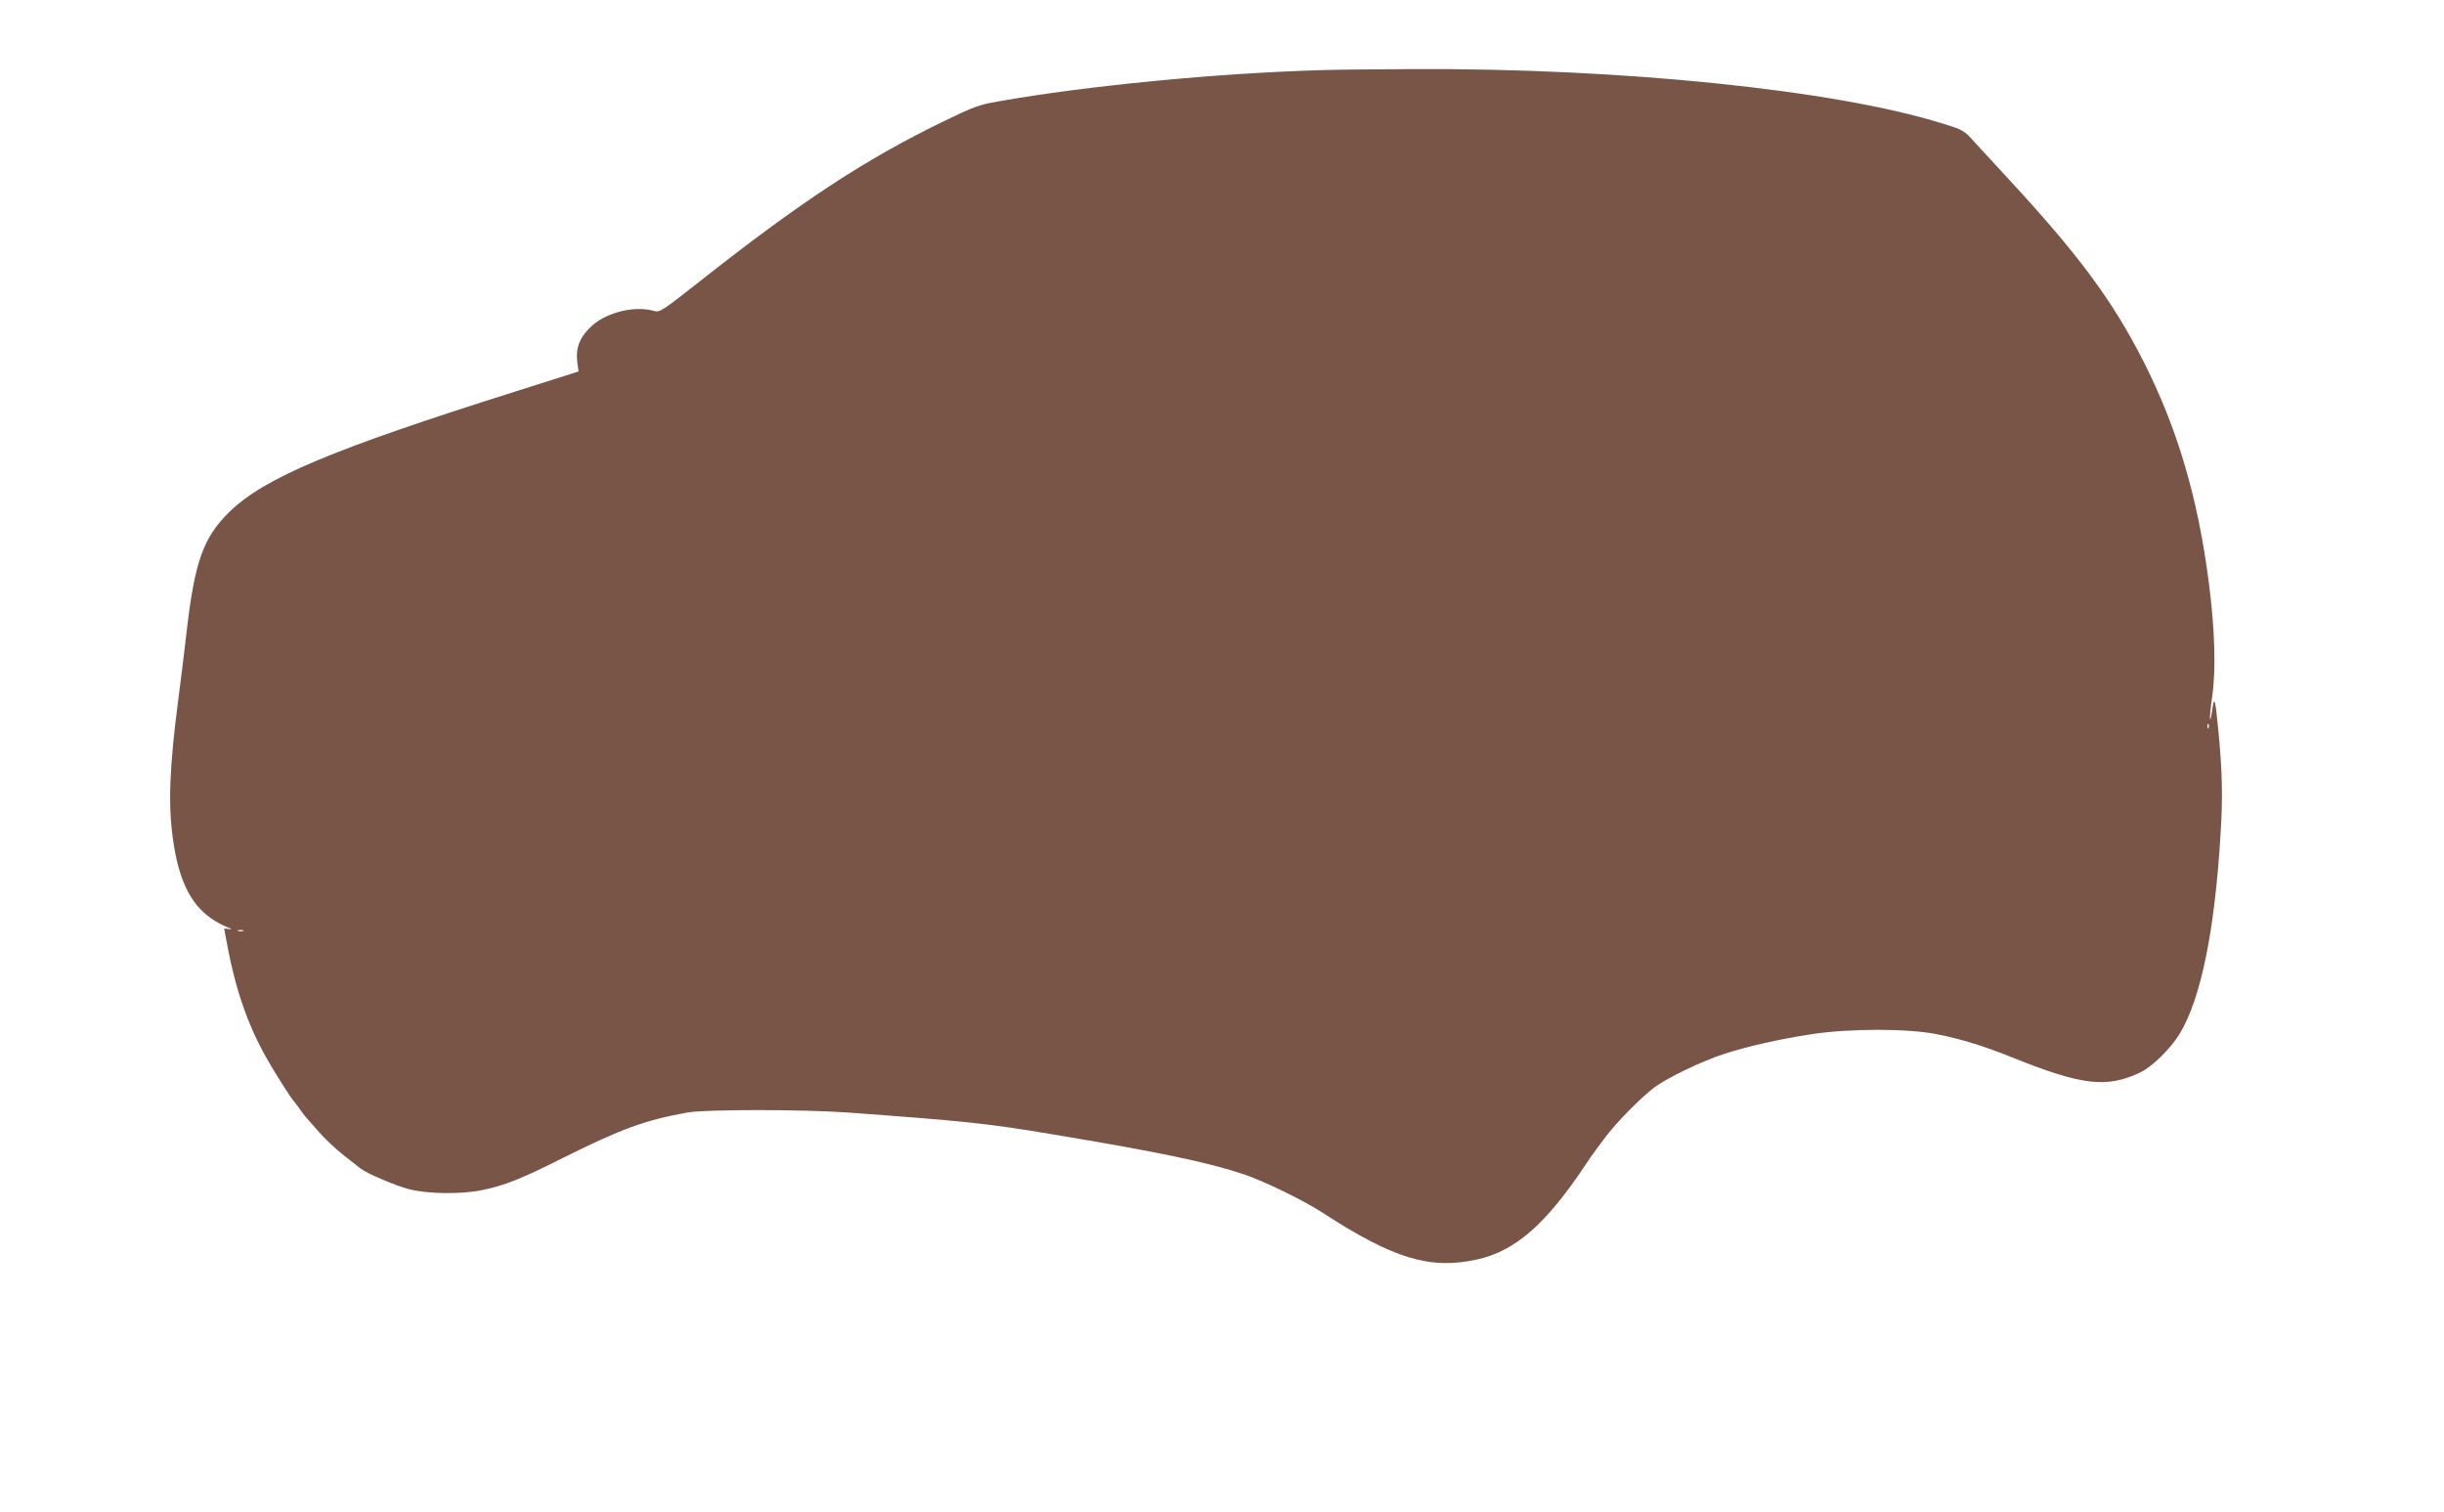 <?xml version="1.0" standalone="no"?>
<!DOCTYPE svg PUBLIC "-//W3C//DTD SVG 20010904//EN"
 "http://www.w3.org/TR/2001/REC-SVG-20010904/DTD/svg10.dtd">
<svg version="1.0" xmlns="http://www.w3.org/2000/svg"
 width="1280pt" height="792pt" viewBox="0 0 1280 792"
 preserveAspectRatio="xMidYMid meet">
<g transform="translate(0,792) scale(0.1,-0.1)"
fill="#795548" stroke="none">
<path d="M6935 7553 c-551 -15 -1243 -82 -1705 -164 -105 -18 -130 -28 -295
-108 -404 -196 -743 -419 -1269 -834 -199 -157 -211 -164 -240 -156 -99 29
-246 -6 -324 -76 -64 -57 -87 -114 -79 -188 l7 -53 -328 -104 c-965 -305
-1316 -452 -1501 -632 -138 -135 -183 -264 -226 -648 -9 -80 -27 -226 -40
-325 -47 -359 -55 -553 -30 -735 29 -215 91 -345 201 -421 24 -17 61 -37 82
-45 26 -10 29 -13 12 -11 l-26 3 13 -70 c45 -246 109 -432 210 -611 51 -89
129 -211 143 -225 3 -3 17 -21 30 -40 13 -19 27 -37 30 -40 3 -3 32 -36 65
-74 33 -38 94 -96 135 -128 41 -32 81 -63 88 -69 31 -25 184 -91 256 -109 99
-25 273 -27 383 -4 117 24 200 57 433 174 298 148 418 192 640 232 97 17 599
17 840 0 603 -44 733 -57 1065 -113 566 -94 823 -148 1010 -211 105 -35 314
-137 412 -201 371 -241 562 -299 808 -245 201 44 362 185 570 498 17 25 33 50
38 55 4 6 30 42 59 80 58 80 190 214 262 268 67 51 253 140 366 176 124 40
281 76 455 103 203 31 505 31 660 0 127 -25 246 -62 395 -122 366 -147 496
-162 673 -76 62 31 156 124 203 201 111 184 184 541 214 1050 12 189 9 321
-11 530 -17 177 -22 196 -33 114 -4 -28 -9 -49 -11 -47 -3 3 2 56 11 119 20
139 14 348 -16 584 -57 453 -166 822 -345 1174 -162 318 -339 557 -710 958
-66 71 -145 157 -175 190 -54 60 -57 62 -170 97 -561 175 -1680 290 -2775 284
-203 -1 -410 -3 -460 -5z m4632 -3445 c-3 -8 -6 -5 -6 6 -1 11 2 17 5 13 3 -3
4 -12 1 -19z m-10294 -1065 c-7 -2 -19 -2 -25 0 -7 3 -2 5 12 5 14 0 19 -2 13
-5z"/>
</g>
</svg>

